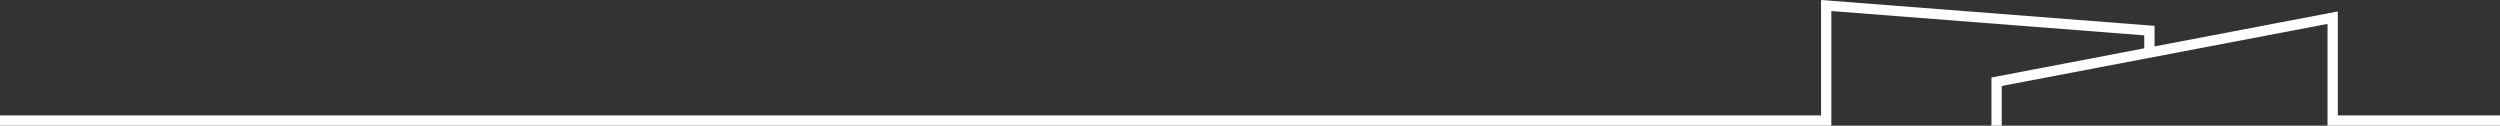 <?xml version="1.0" encoding="utf-8"?>
<!-- Generator: Adobe Illustrator 24.2.1, SVG Export Plug-In . SVG Version: 6.00 Build 0)  -->
<svg version="1.1" id="Vrstva_1" xmlns="http://www.w3.org/2000/svg" xmlns:xlink="http://www.w3.org/1999/xlink" x="0px" y="0px" viewBox="0 0 1945.3 97.8" style="enable-background:new 0 0 1945.3 97.8;" xml:space="preserve">
	<rect x="0" y="0" width="1945.3" height="97.8" fill="#333333" stroke="none"/>
	<style type="text/css">
		.st0 {
			fill: #FFFFFF;
		}
	</style>
	<polygon class="st0" points="1945.3,89.8 1945.3,97.8 1811.1,97.8 1811.1,18.6 1557.6,66.9 1557.6,97.8 1549.6,97.8 1549.6,60.3 
	1668.5,37.6 1668.5,27.5 1425,8.6 1425,97.8 0,97.8 0,89.8 1417,89.8 1417,0 1676.5,20.1 1676.5,36.1 1819.1,8.9 1819.1,89.8 " />
</svg>